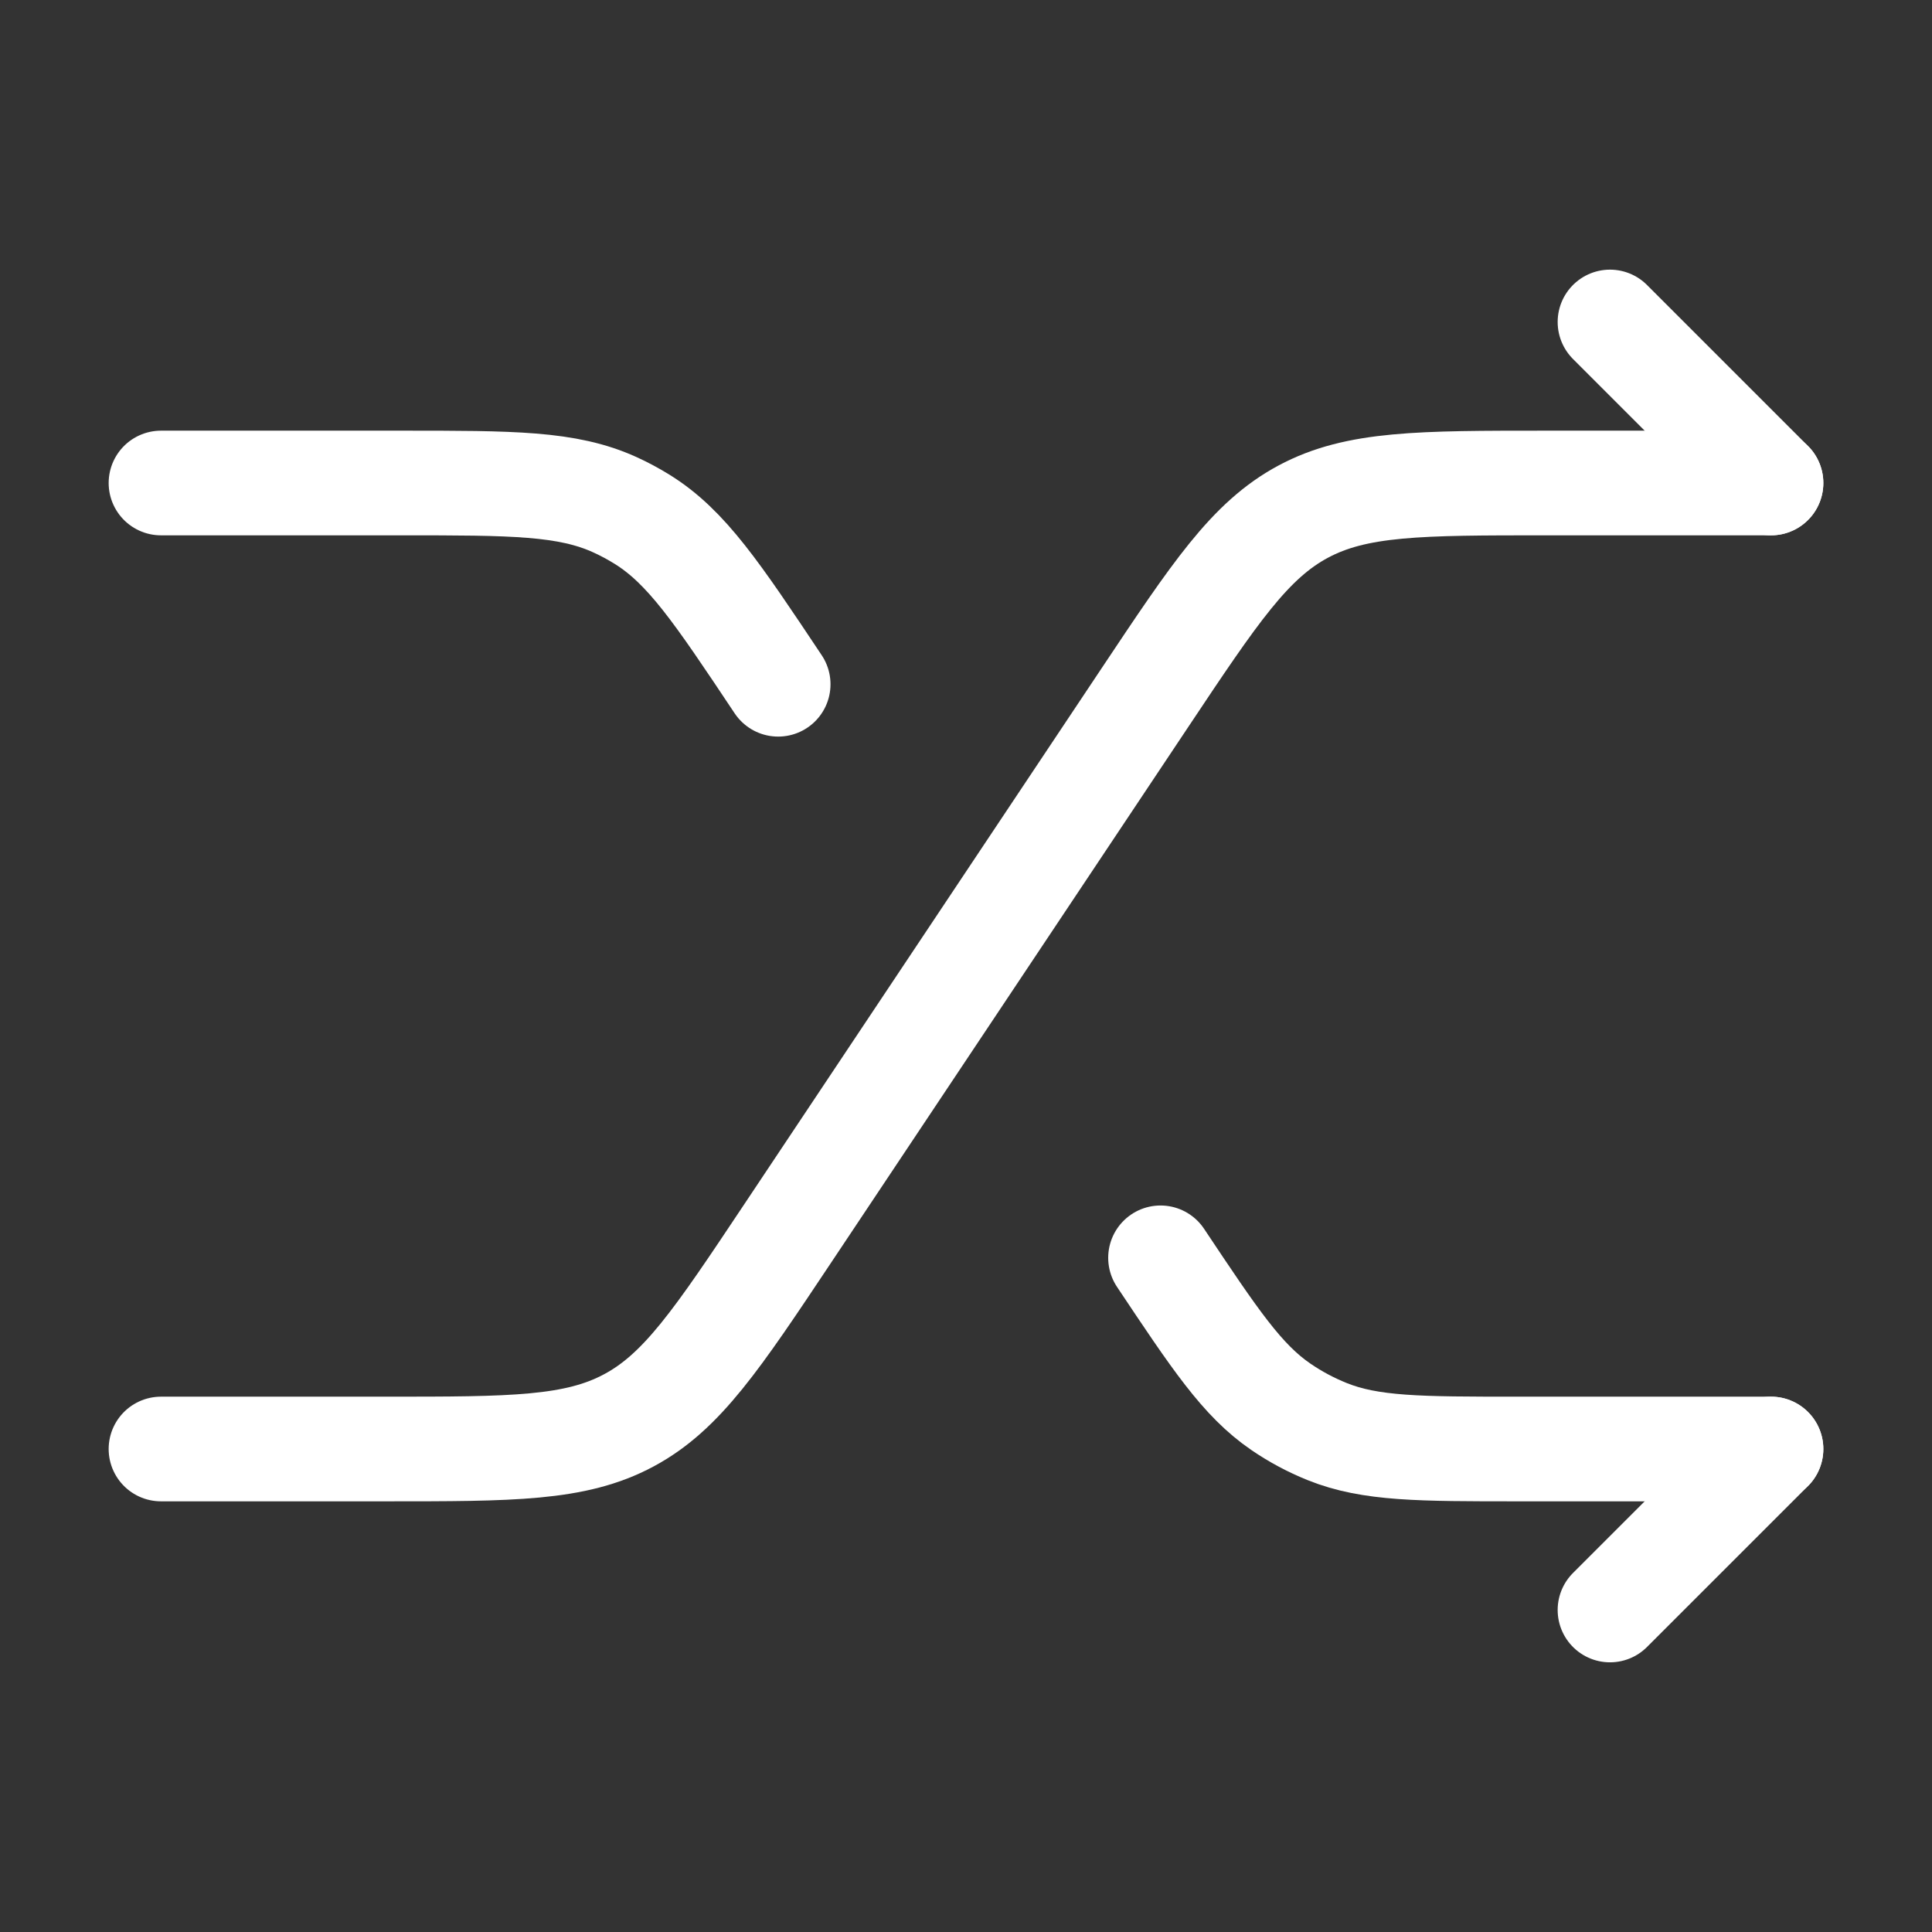 <svg xmlns="http://www.w3.org/2000/svg" width="64" height="64" viewBox="0 0 64 64" fill="none"><rect x="0" y="0" width="64" height="64" fill="#333333" stroke="none"/><path d="M58.667 16H51.23C47.038 16 44.942 16 43.173 16.947C41.404 17.893 40.242 19.637 37.917 23.125L26.083 40.875C23.758 44.363 22.596 46.107 20.827 47.053C19.058 48 16.962 48 12.77 48H5.333" stroke="white" stroke-width="3.467" stroke-linecap="round"></path><path d="M58.667 16L53.333 10.666" stroke="white" stroke-width="3.467" stroke-linecap="round"></path><path d="M58.667 48H50.278C47.026 48 45.4 48 43.964 47.423C43.423 47.205 42.908 46.93 42.427 46.6C41.15 45.725 40.248 44.373 38.444 41.667M5.333 16H13.321C16.968 16 18.791 16 20.374 16.722C20.68 16.862 20.978 17.021 21.265 17.199C22.743 18.115 23.755 19.632 25.778 22.667" stroke="white" stroke-width="3.467" stroke-linecap="round"></path><path d="M58.667 48L53.333 53.333" stroke="white" stroke-width="3.467" stroke-linecap="round"></path></svg>